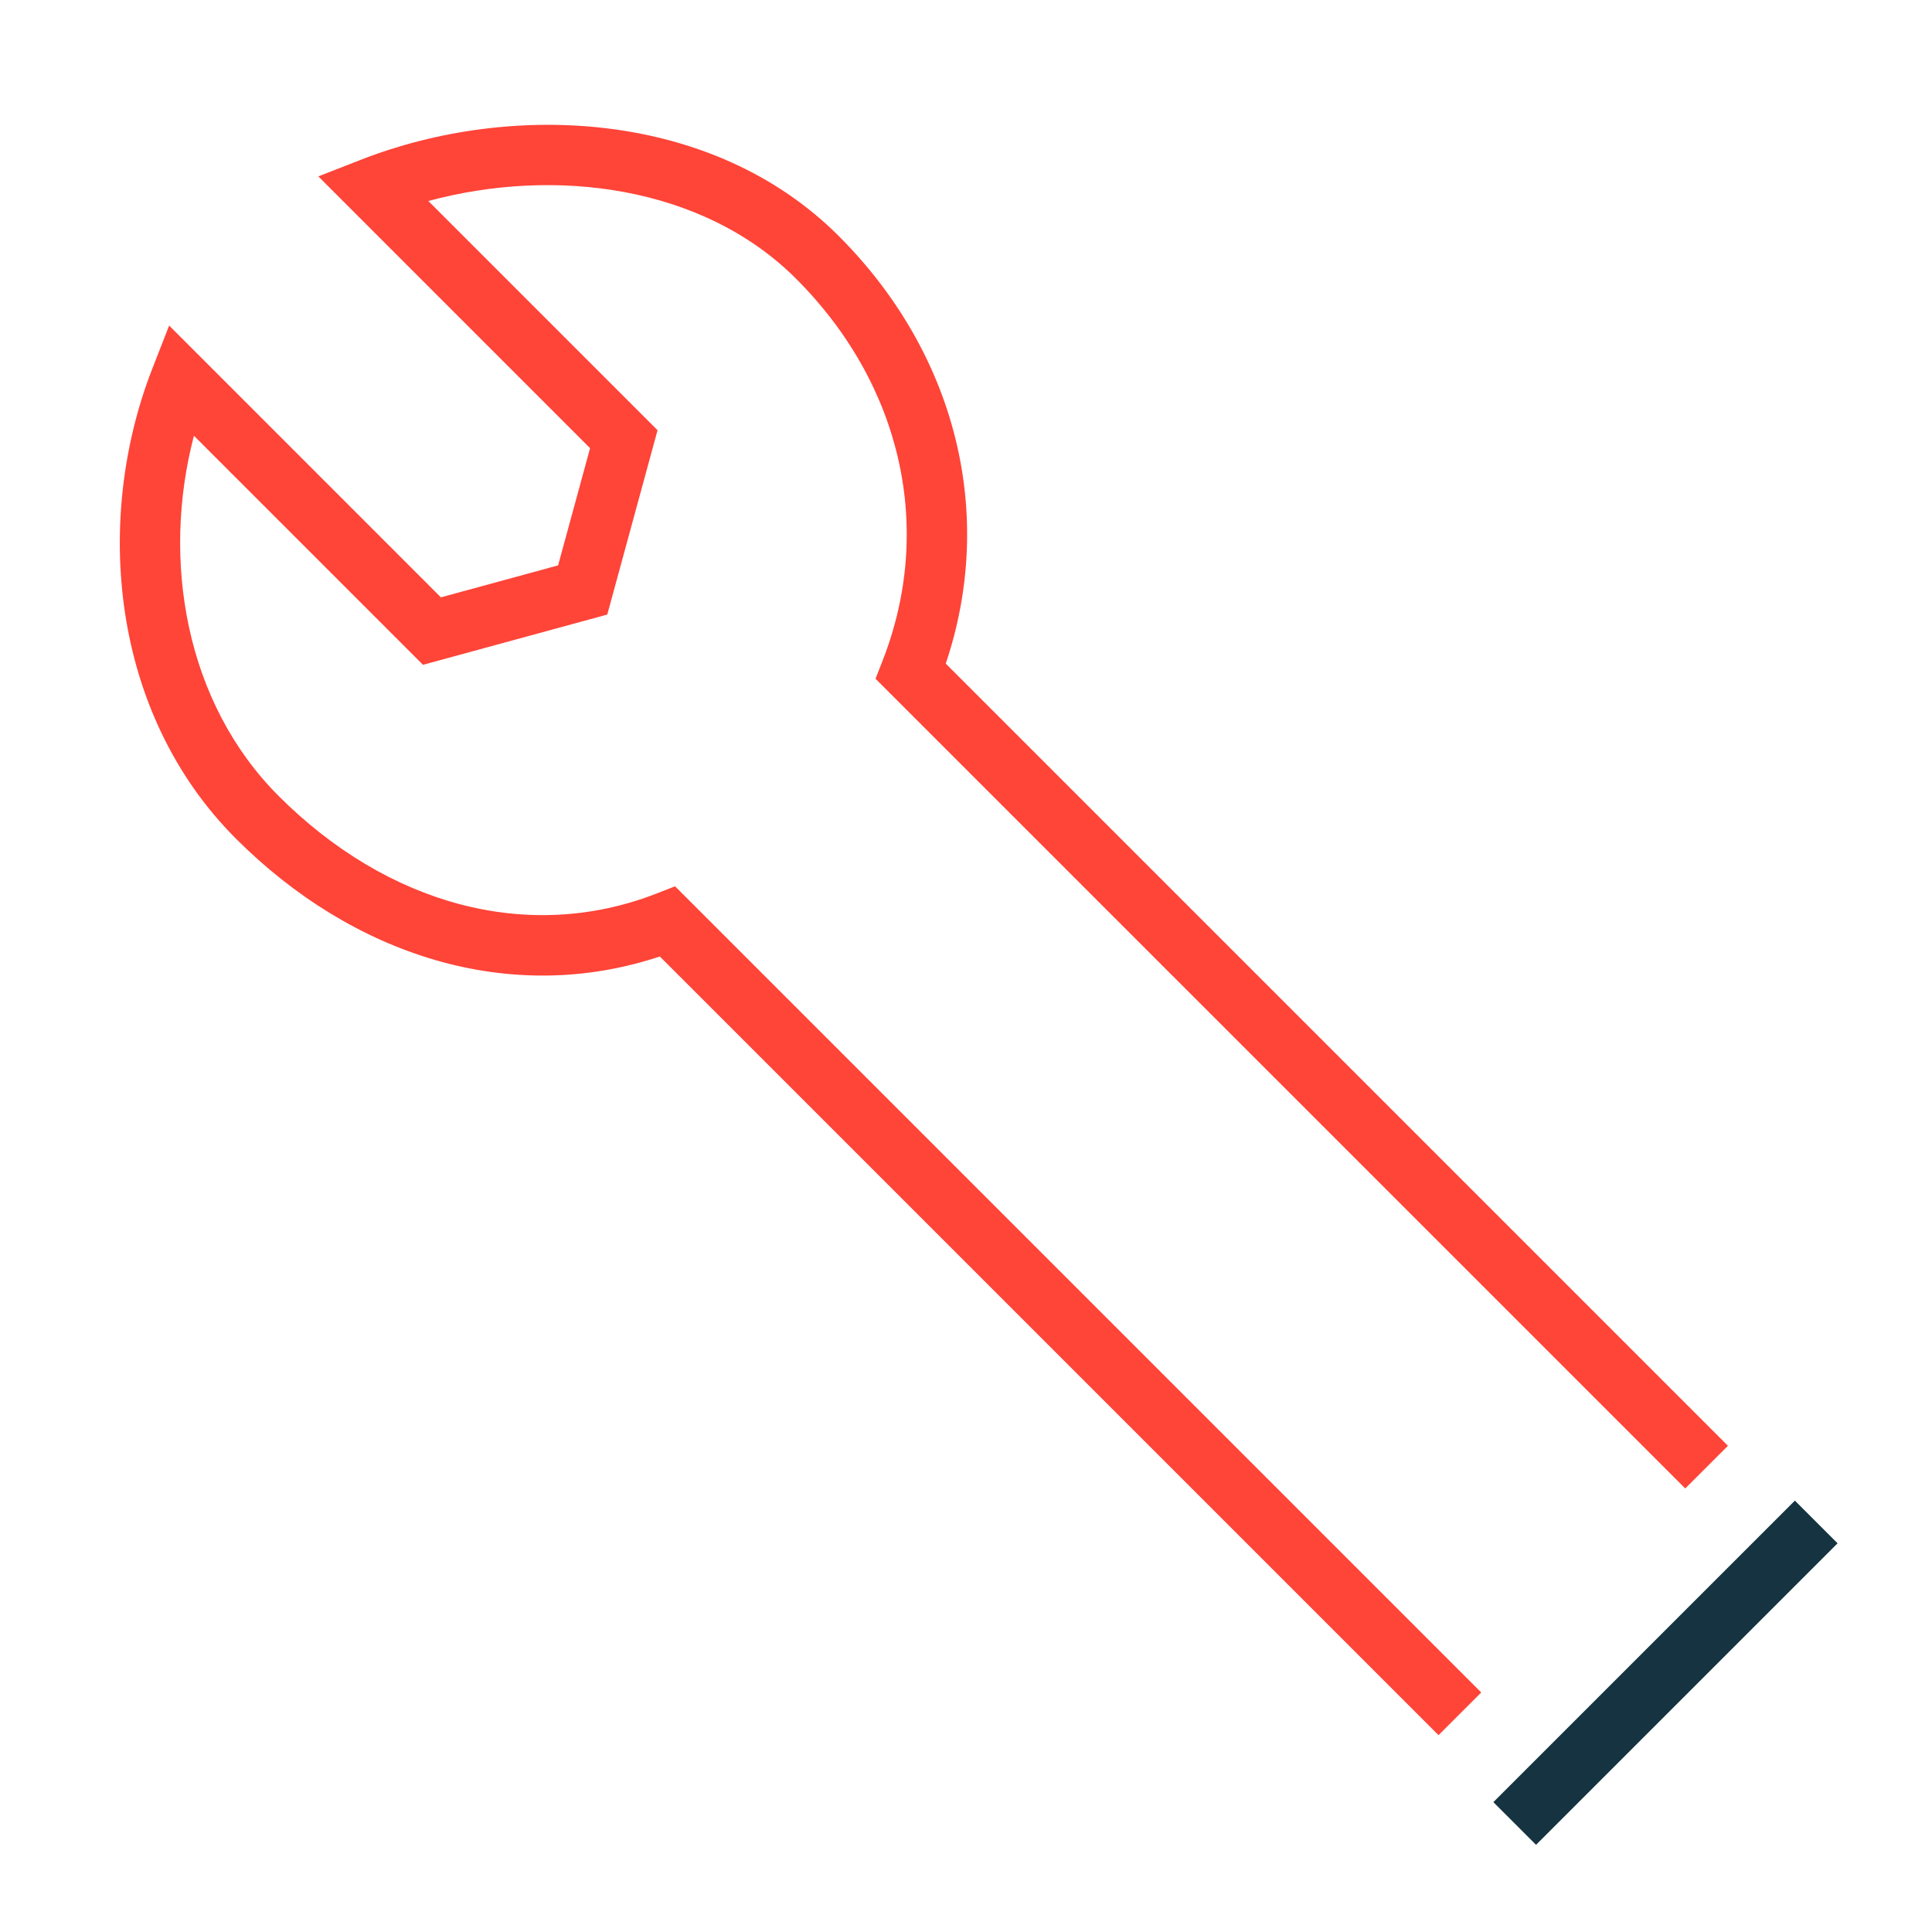 <svg xmlns="http://www.w3.org/2000/svg" fill="none" viewBox="0 0 64 64" height="64" width="64">
<g clip-path="url(#clip0_2_39038)">
<path fill="#FF4438" d="M5.603 10.785L14.605 19.788L18.488 18.729L19.547 14.846L10.545 5.843L11.971 5.286C16.923 3.354 23.603 3.637 27.783 7.817C31.698 11.732 32.99 17.054 31.329 21.983L57.24 47.894L55.826 49.308L29.003 22.485L29.241 21.876C30.928 17.555 29.916 12.779 26.369 9.231C23.295 6.157 18.386 5.523 14.189 6.659L21.782 14.252L20.117 20.358L14.012 22.023L6.424 14.435C5.344 18.556 6.14 23.278 9.231 26.369C12.825 29.962 17.486 31.263 21.753 29.598L22.362 29.36L49.068 56.066L47.653 57.48L21.858 31.685C16.889 33.336 11.689 31.655 7.817 27.783C3.663 23.629 3.097 17.205 5.046 12.211L5.603 10.785Z" clip-rule="evenodd" fill-rule="evenodd"></path>
<path fill="#163341" d="M60.872 51.124L50.883 61.112L49.469 59.698L59.458 49.71L60.872 51.124Z" clip-rule="evenodd" fill-rule="evenodd"></path>
</g>
<defs>
<clipPath id="clip0_2_39038">
<rect fill="white" height="64" width="64"></rect>
</clipPath>
</defs>
</svg>
